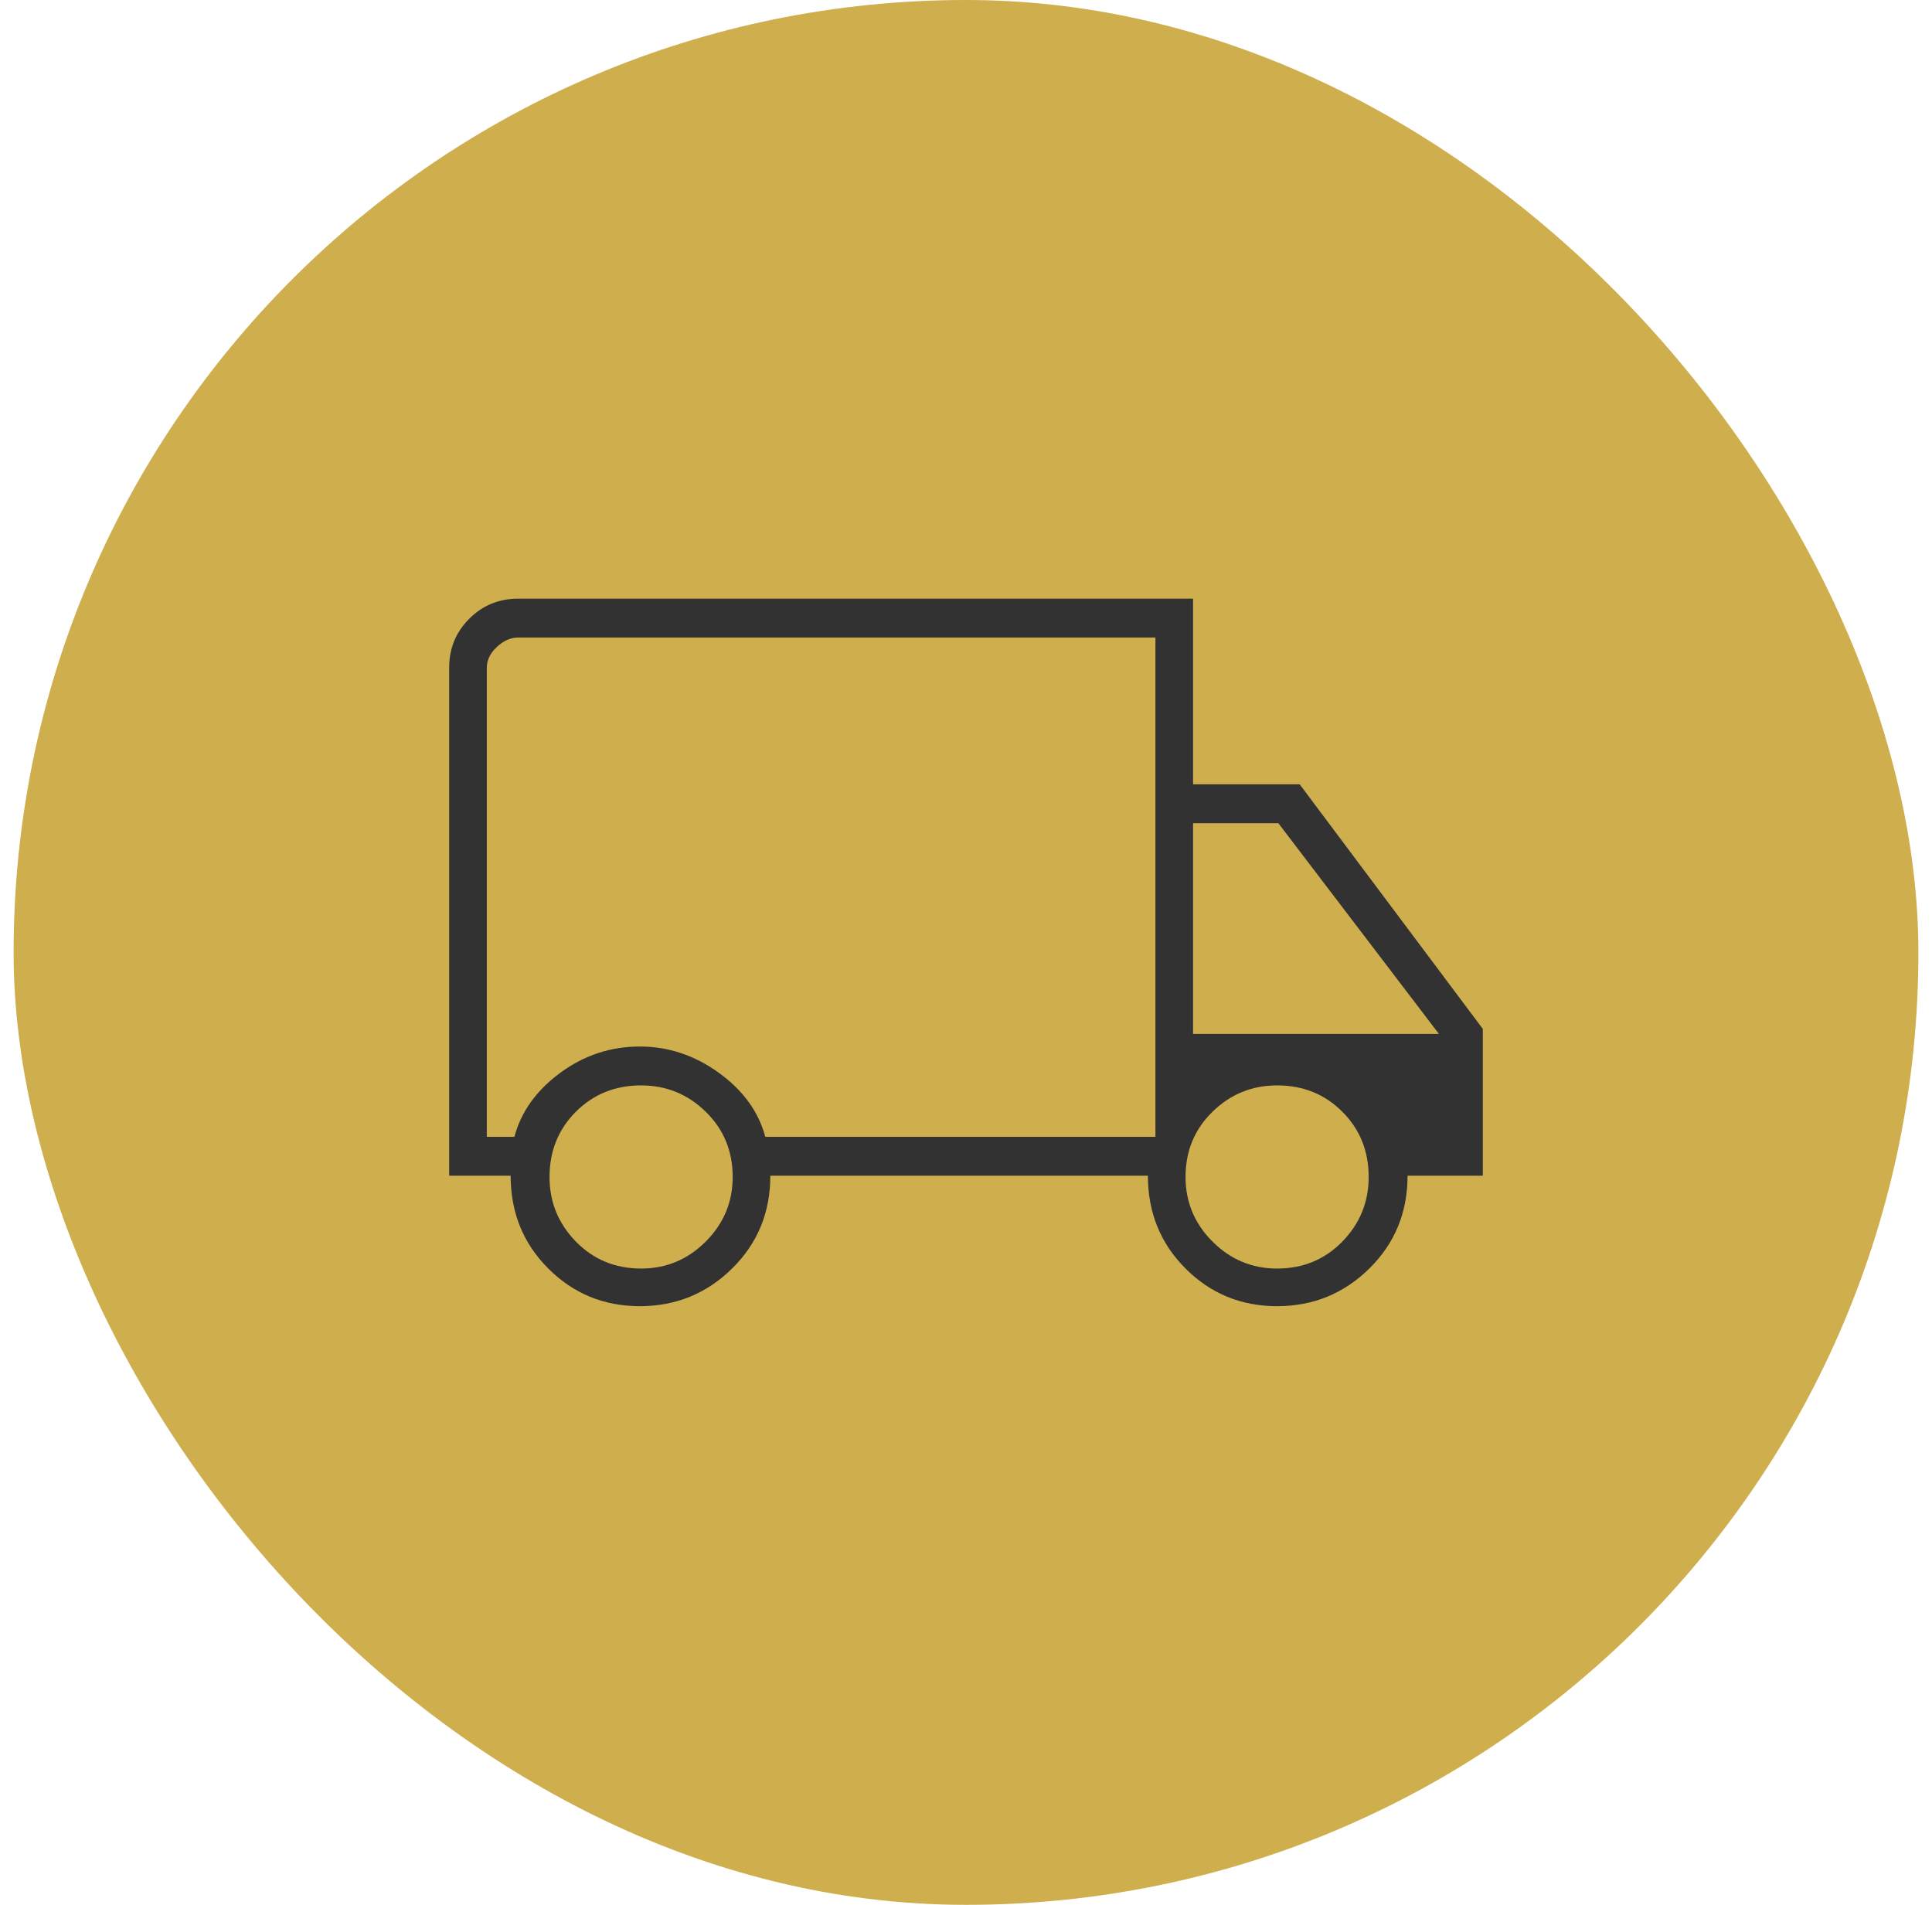 <svg width="71" height="70" viewBox="0 0 71 70" fill="none" xmlns="http://www.w3.org/2000/svg">
<rect x="0.5" width="70" height="70" rx="35" fill="#ceae4d"/>
<path d="M23.514 48C22.193 48 21.071 47.539 20.149 46.617C19.227 45.695 18.766 44.558 18.766 43.206H16.507V24.535C16.507 23.829 16.753 23.229 17.245 22.738C17.737 22.246 18.336 22 19.043 22H43.844V28.823H47.763L54.493 37.812V43.206H51.727C51.727 44.558 51.258 45.695 50.321 46.617C49.384 47.539 48.254 48 46.933 48C45.611 48 44.489 47.539 43.568 46.617C42.646 45.695 42.185 44.558 42.185 43.206H28.309C28.309 44.558 27.84 45.695 26.903 46.617C25.965 47.539 24.836 48 23.514 48ZM23.561 46.617C24.483 46.617 25.274 46.287 25.935 45.626C26.595 44.965 26.926 44.174 26.926 43.252C26.926 42.299 26.595 41.5 25.935 40.855C25.274 40.209 24.483 39.887 23.561 39.887C22.608 39.887 21.809 40.209 21.163 40.855C20.518 41.5 20.195 42.299 20.195 43.252C20.195 44.174 20.518 44.965 21.163 45.626C21.809 46.287 22.608 46.617 23.561 46.617ZM17.89 41.777H18.904C19.15 40.855 19.711 40.071 20.587 39.426C21.463 38.78 22.439 38.458 23.514 38.458C24.559 38.458 25.527 38.78 26.419 39.426C27.31 40.071 27.878 40.855 28.124 41.777H42.461V23.429H19.043C18.766 23.429 18.505 23.544 18.259 23.775C18.013 24.005 17.89 24.259 17.89 24.535V41.777ZM46.933 46.617C47.886 46.617 48.685 46.287 49.33 45.626C49.975 44.965 50.298 44.174 50.298 43.252C50.298 42.299 49.975 41.5 49.33 40.855C48.685 40.209 47.886 39.887 46.933 39.887C46.011 39.887 45.219 40.209 44.559 40.855C43.898 41.5 43.568 42.299 43.568 43.252C43.568 44.174 43.898 44.965 44.559 45.626C45.219 46.287 46.011 46.617 46.933 46.617ZM43.844 37.996H52.88L46.979 30.252H43.844V37.996Z" fill="#323232"/>
</svg>
